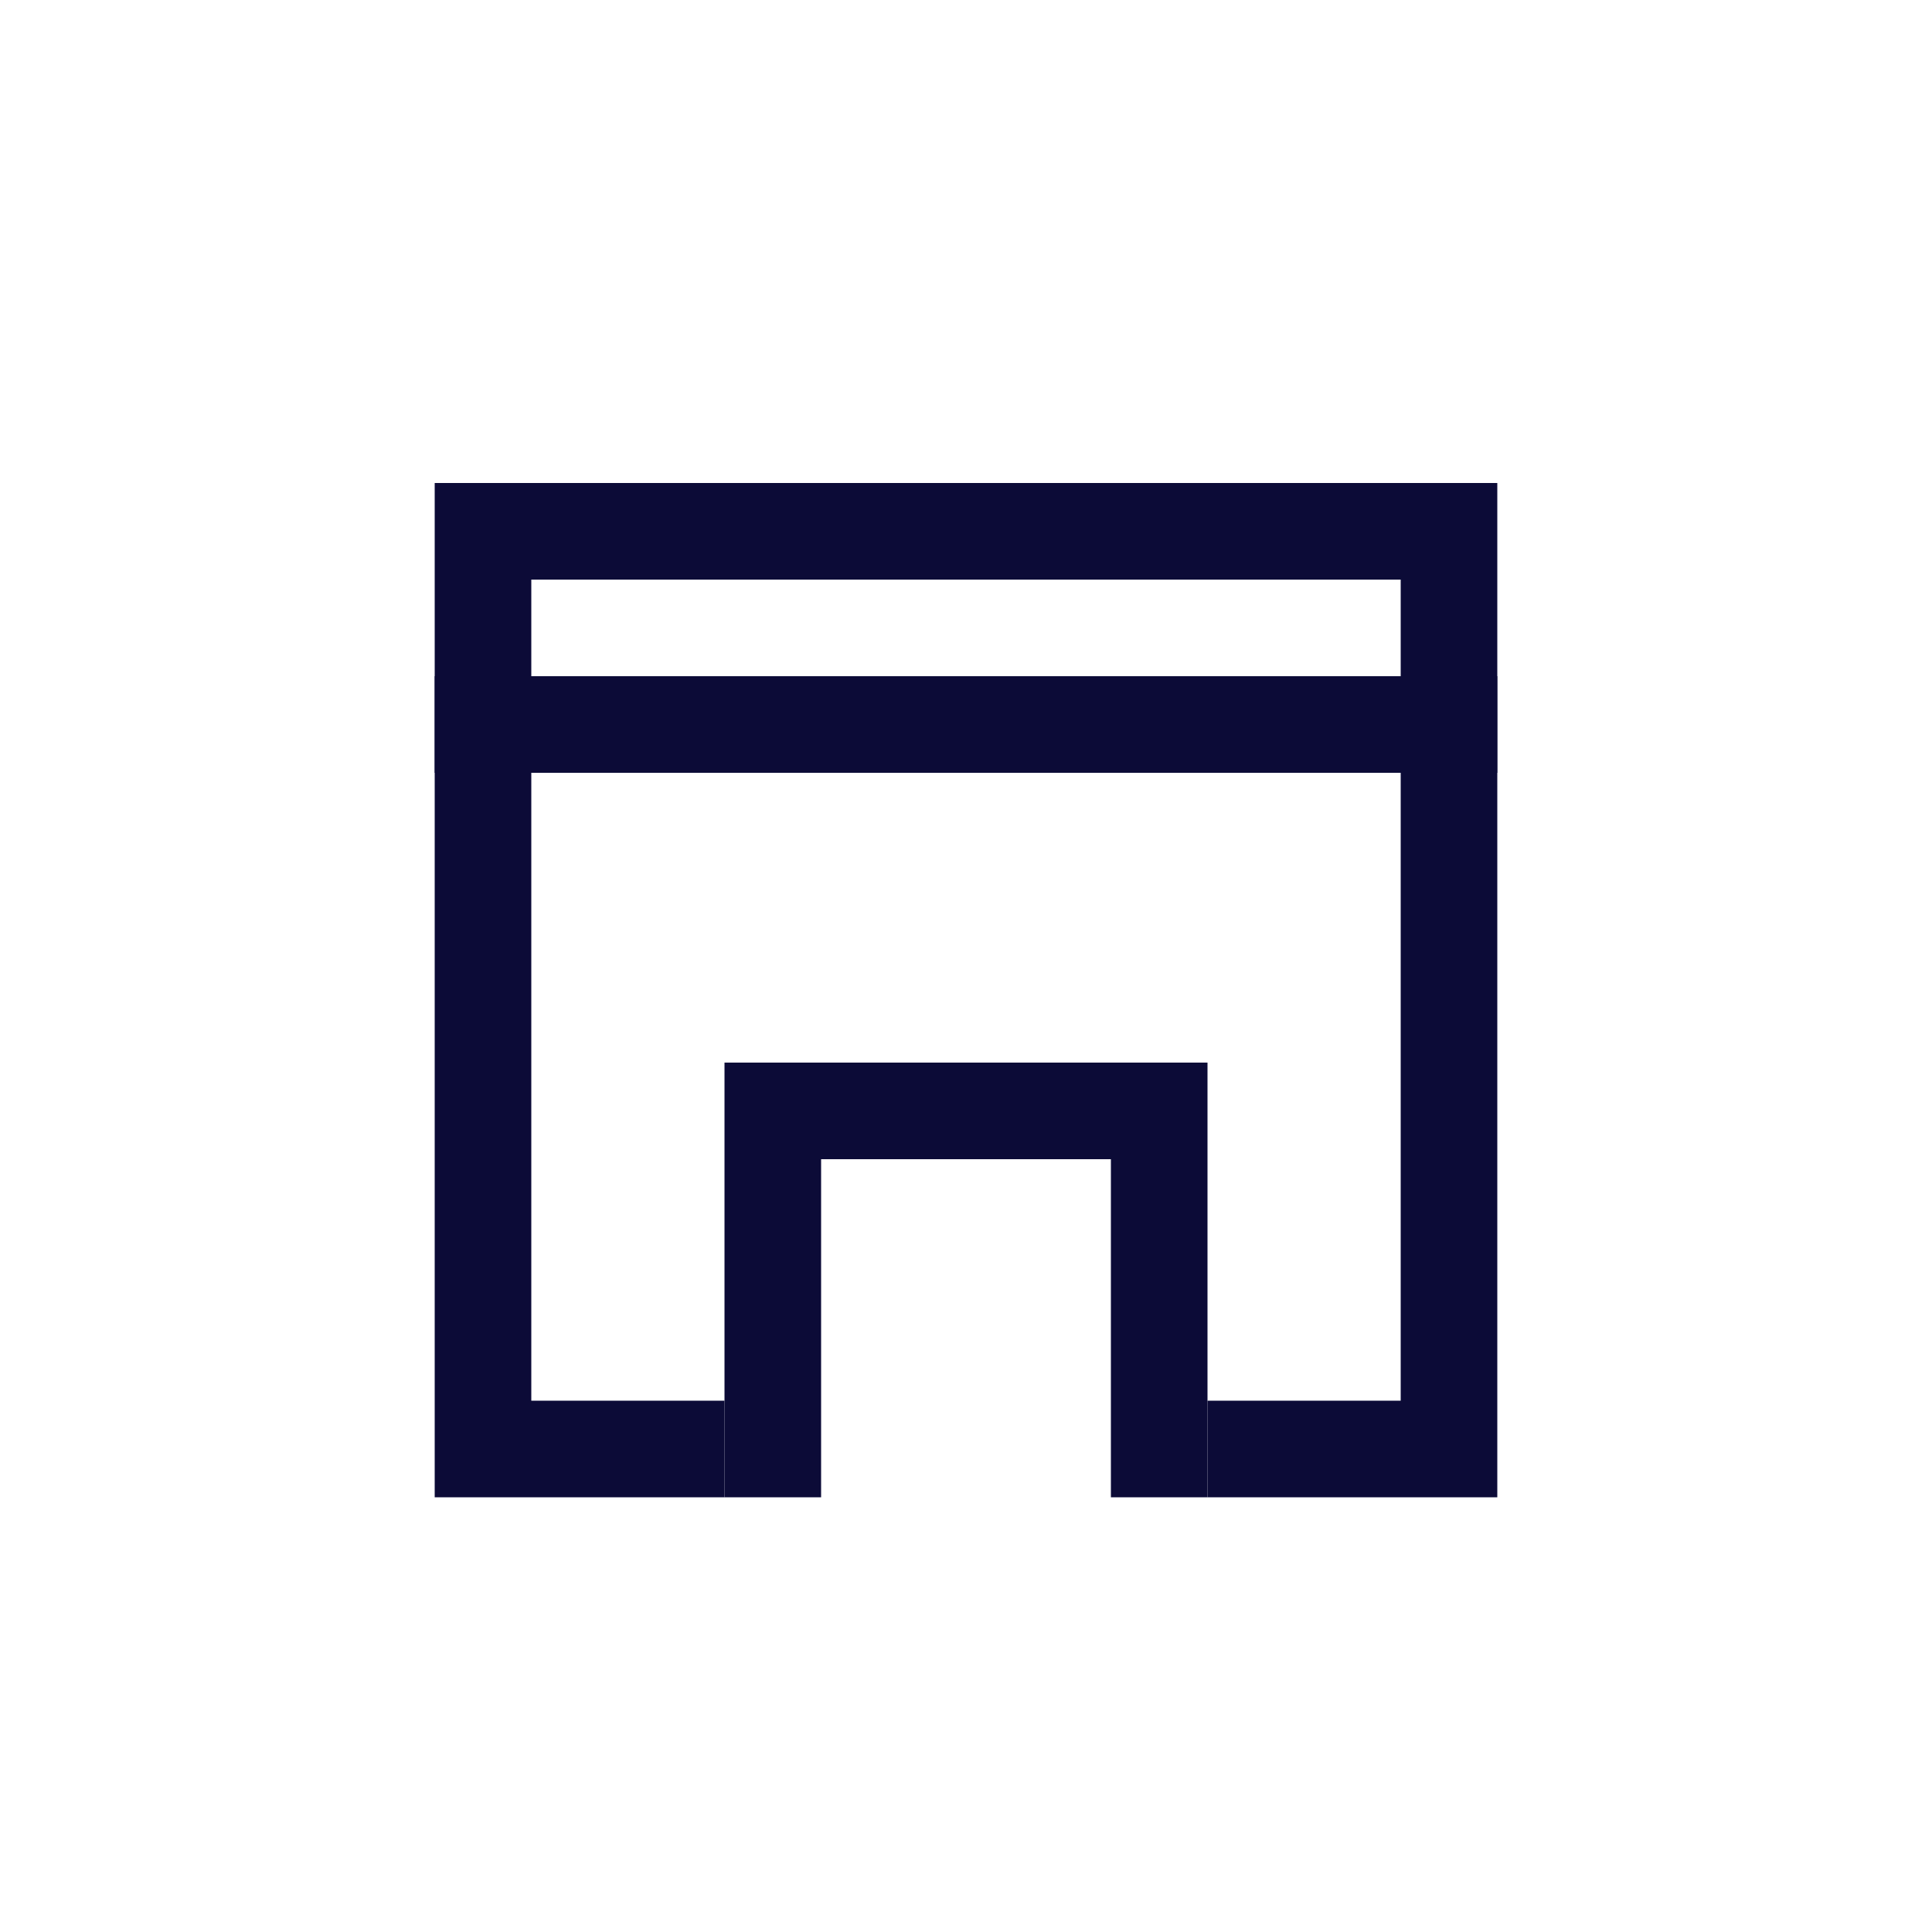 <svg width="40" height="40" fill="none" xmlns="http://www.w3.org/2000/svg"><path d="M25 30h5V11H10v19h5" stroke="#0C0B37" stroke-width="2"/><path d="M24 31v-8h-8v8" stroke="#0C0B37" stroke-width="2"/><path fill="#0C0B37" d="M9 14h22v2H9z"/></svg>